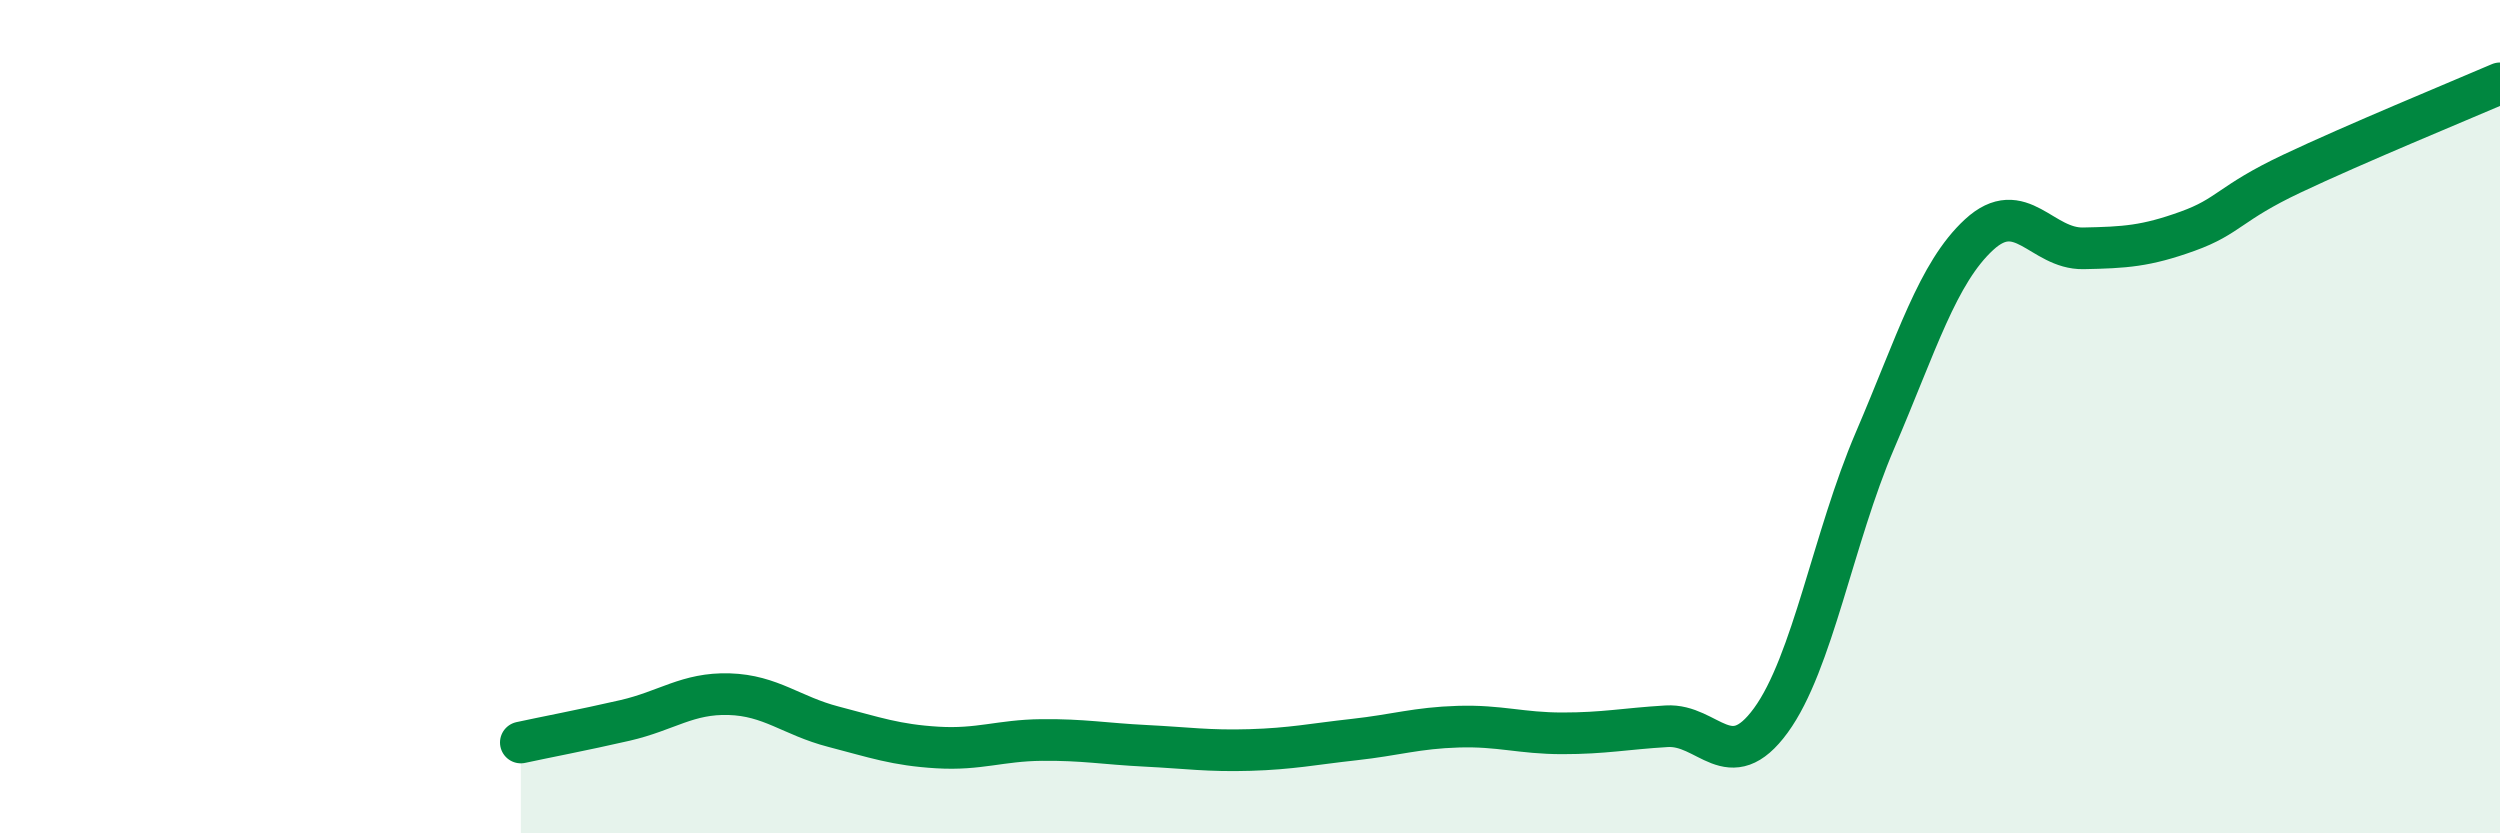 
    <svg width="60" height="20" viewBox="0 0 60 20" xmlns="http://www.w3.org/2000/svg">
      <path
        d="M 12.5,17.82 C 13,17.71 14,17.52 15,17.29 C 16,17.06 16.5,16.63 17.5,16.66 C 18.5,16.69 19,17.18 20,17.44 C 21,17.7 21.5,17.88 22.5,17.94 C 23.5,18 24,17.77 25,17.76 C 26,17.75 26.5,17.85 27.5,17.9 C 28.5,17.95 29,18.03 30,18 C 31,17.97 31.5,17.86 32.5,17.75 C 33.5,17.64 34,17.47 35,17.44 C 36,17.41 36.5,17.6 37.5,17.6 C 38.5,17.6 39,17.49 40,17.43 C 41,17.37 41.5,18.66 42.5,17.29 C 43.5,15.92 44,12.9 45,10.57 C 46,8.24 46.5,6.55 47.5,5.63 C 48.5,4.71 49,5.98 50,5.96 C 51,5.94 51.5,5.91 52.5,5.55 C 53.5,5.19 53.5,4.88 55,4.17 C 56.5,3.46 59,2.43 60,2L60 20L12.5 20Z"
        fill="#008740"
        opacity="0.1"
        stroke-linecap="round"
        stroke-linejoin="round"
      />
      <path
        d="M 12.5,17.82 C 13,17.71 14,17.52 15,17.29 C 16,17.06 16.5,16.63 17.5,16.66 C 18.5,16.69 19,17.18 20,17.44 C 21,17.7 21.5,17.88 22.5,17.94 C 23.5,18 24,17.77 25,17.76 C 26,17.75 26.5,17.85 27.5,17.9 C 28.5,17.95 29,18.03 30,18 C 31,17.97 31.5,17.86 32.5,17.75 C 33.5,17.64 34,17.47 35,17.44 C 36,17.41 36.5,17.6 37.5,17.6 C 38.5,17.6 39,17.49 40,17.43 C 41,17.37 41.5,18.66 42.5,17.29 C 43.5,15.92 44,12.9 45,10.57 C 46,8.24 46.5,6.55 47.5,5.63 C 48.5,4.71 49,5.98 50,5.96 C 51,5.94 51.5,5.91 52.5,5.55 C 53.5,5.19 53.5,4.88 55,4.17 C 56.5,3.46 59,2.43 60,2"
        stroke="#008740"
        stroke-width="1"
        fill="none"
        stroke-linecap="round"
        stroke-linejoin="round"
      />
    </svg>
  